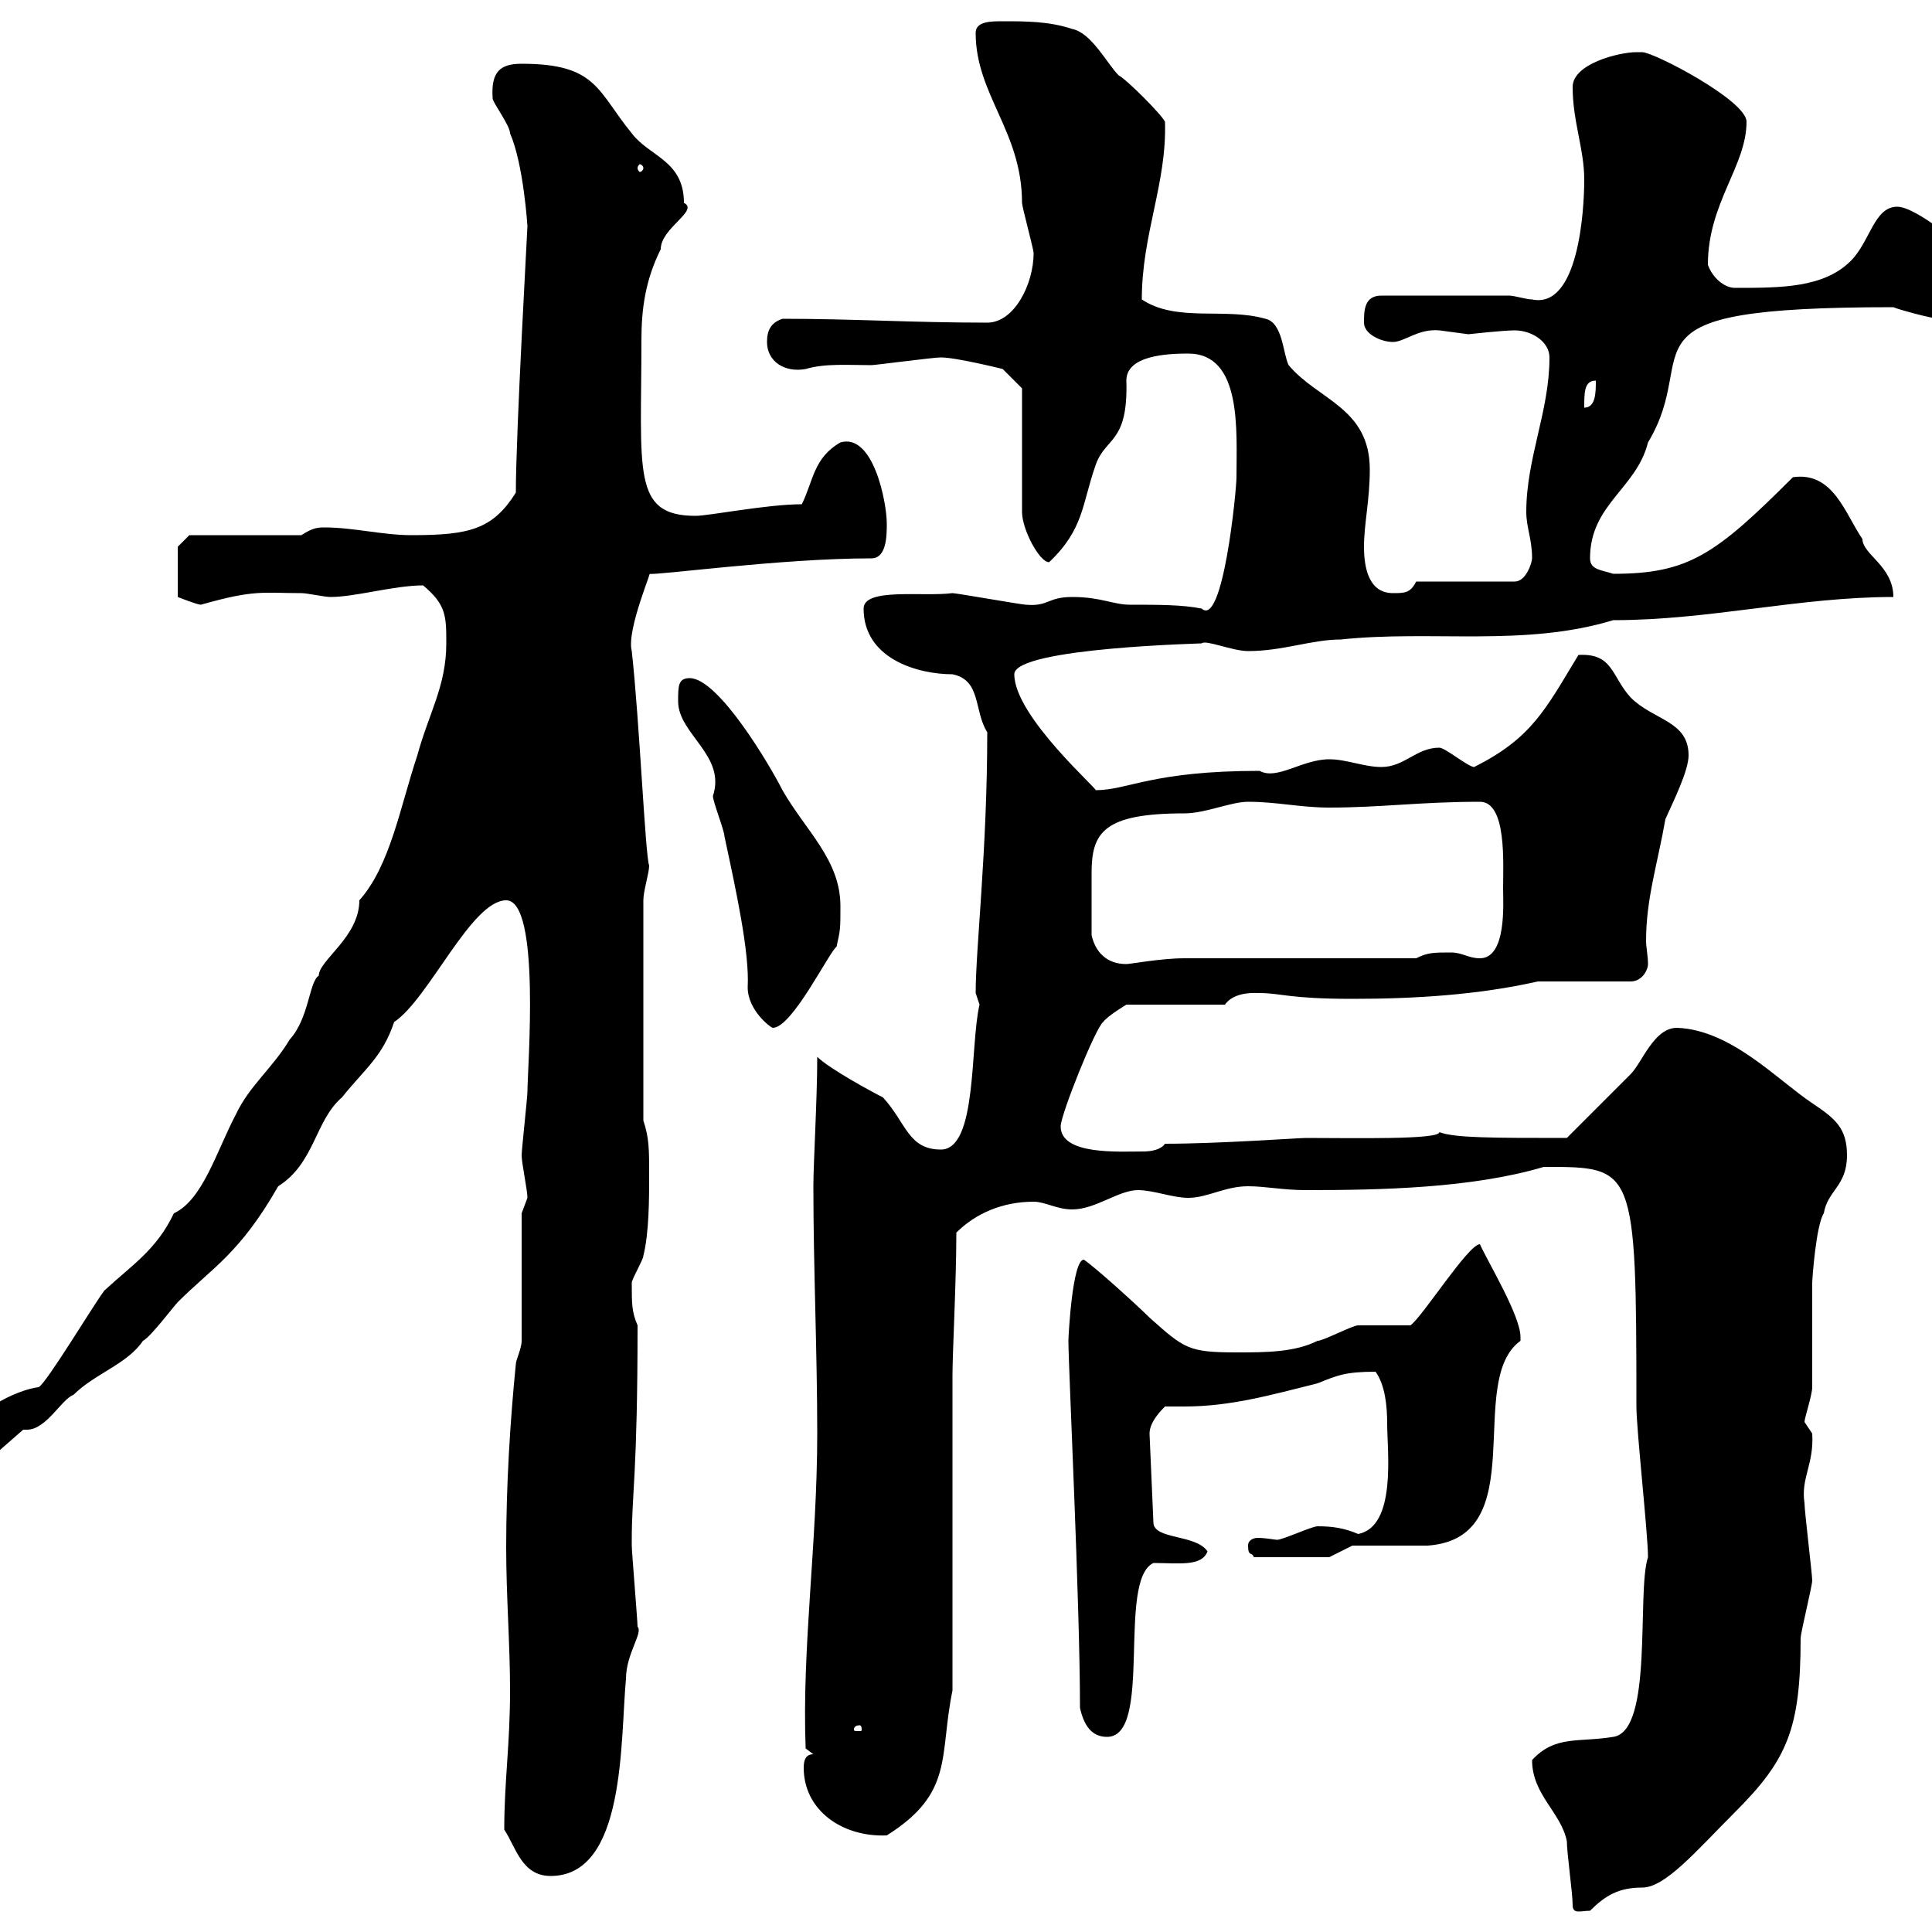 <svg xmlns="http://www.w3.org/2000/svg" xmlns:xlink="http://www.w3.org/1999/xlink" width="300" height="300"><path d="M244.20 295.80C244.20 297.30 245.40 296.70 246.90 296.70C249.30 294.30 251.40 293.10 255 293.10C258.60 293.10 263.40 287.40 269.40 281.40C277.50 273.30 279.60 268.50 279.60 254.40C279.60 253.50 281.40 246.30 281.40 245.40C281.40 244.50 280.20 234.60 280.20 233.40C279.60 229.50 281.70 227.40 281.40 222.60C281.40 222.60 280.20 220.80 280.20 220.80C280.20 220.20 281.40 216.60 281.40 215.40C281.40 213.60 281.40 201 281.40 199.20C281.40 198.60 282 190.20 283.20 188.40C283.80 184.80 286.80 184.20 286.80 179.40C286.80 175.20 285 173.70 281.40 171.30C276 167.70 268.80 159.90 260.40 159.60C256.80 159.60 255 165 253.20 166.80C251.40 168.60 245.10 174.90 243.30 176.70C231.60 176.70 225.90 176.70 223.50 175.80C223.50 177 210 176.70 202.80 176.70C201.60 176.70 189.30 177.60 180.90 177.60C180.30 178.50 178.80 178.80 177.60 178.80C173.70 178.80 164.70 179.40 164.70 174.90C164.70 173.10 170.10 159.60 171.30 158.70C171.90 157.80 174.90 156 174.90 156L190.20 156C191.70 153.90 195 154.20 195.60 154.20C198.90 154.20 200.10 155.10 210 155.10C219.60 155.10 229.50 154.50 238.80 152.40L253.20 152.40C255 152.40 255.90 150.60 255.90 149.70C255.90 148.50 255.60 147 255.60 146.10C255.60 139.50 257.40 134.10 258.60 127.20C259.80 124.50 262.20 119.70 262.20 117.30C262.20 111.90 256.80 111.90 253.20 108.30C250.20 105 250.50 101.40 245.10 101.70C240 110.10 237.90 114.60 228.90 119.10C228 119.10 224.40 116.10 223.50 116.10C219.90 116.10 218.10 119.10 214.50 119.10C211.80 119.10 209.10 117.90 206.40 117.90C202.20 117.90 198.30 121.20 195.60 119.70C178.80 119.70 175.20 122.70 170.10 122.70C171 123 157.50 111.30 157.50 104.70C157.50 100.50 188.10 99.90 186.60 99.90C187.20 99.30 191.40 101.10 193.80 101.10C199.20 101.10 203.70 99.30 208.20 99.30C222.30 97.80 236.70 100.50 250.50 96.30C265.50 96.30 279.30 92.70 294 92.70C294 87.90 289.20 86.10 289.20 83.70C286.50 79.80 284.70 73.20 278.40 74.10C266.40 86.10 262.20 89.10 250.50 89.10C248.70 88.50 246.90 88.50 246.90 86.70C246.90 78.30 254.10 75.90 255.90 68.70C264.60 54.30 249.30 47.70 294 47.70C294.60 48 300 49.50 301.20 49.50C301.80 49.50 305.40 48.30 305.40 46.50L305.40 39.30C305.40 38.70 297.60 32.10 294.60 32.10C291 32.10 290.40 37.50 287.40 40.50C283.20 44.70 276.60 44.70 269.40 44.70C267.60 44.70 265.80 42.90 265.20 41.10C265.20 31.50 271.20 25.80 271.20 18.90C271.20 15.60 256.80 8.10 255 8.10C255 8.10 254.10 8.10 254.10 8.10C251.40 8.10 244.20 9.90 244.20 13.50C244.20 18.90 246 23.10 246 27.90C246 32.70 245.10 48 237.90 46.50C237 46.50 235.20 45.90 234.30 45.90L214.50 45.90C211.80 45.90 211.80 48.30 211.80 50.10C211.80 51.90 214.50 53.10 216.30 53.10C218.10 53.10 220.20 51 223.50 51.30C223.50 51.30 228 51.90 228 51.90C228 51.90 233.40 51.30 235.20 51.30C237.90 51.30 240.60 53.10 240.60 55.50C240.60 63.90 237 71.10 237 79.50C237 81.90 237.90 83.70 237.90 86.70C237.90 87.30 237 90.30 235.20 90.30L219.90 90.30C219 92.10 218.10 92.10 216.30 92.10C212.70 92.10 211.80 88.50 211.80 84.90C211.80 81.30 212.70 77.70 212.70 72.90C212.70 63.30 204.60 62.10 200.10 56.70C199.20 54.90 199.20 50.10 196.50 49.50C190.20 47.70 182.70 50.10 177.30 46.50C177.30 36.30 181.20 28.50 180.90 18.90C180.30 17.70 174.90 12.30 173.70 11.70C171.90 9.90 169.50 5.10 166.50 4.50C162.90 3.30 159.30 3.30 155.70 3.30C153.90 3.30 151.50 3.30 151.50 5.10C151.50 14.70 158.70 20.40 158.70 31.50C158.70 32.10 160.50 38.70 160.50 39.30C160.50 44.10 157.50 50.10 153.30 50.10C141.60 50.10 132.60 49.50 121.50 49.50C119.70 50.10 119.10 51.30 119.10 53.10C119.10 56.10 121.80 57.90 125.10 57.30C128.10 56.40 131.70 56.70 135.30 56.70C135.90 56.70 144.90 55.50 146.10 55.50C148.50 55.50 155.70 57.30 155.70 57.30L158.70 60.30L158.70 79.50C158.70 82.20 161.40 87.30 162.90 87.30C168.30 82.20 168 78.30 170.10 72.30C171.60 67.80 175.20 69 174.90 59.10C174.90 55.20 181.20 54.90 184.50 54.90C192.90 54.90 192 66.90 192 74.10C192 76.20 189.90 97.50 186.60 94.50C183.60 93.90 180 93.90 175.50 93.90C172.80 93.90 171 92.70 166.50 92.70C162.60 92.70 162.90 94.20 159.30 93.90C158.70 93.90 148.50 92.10 147.90 92.10C143.40 92.70 134.10 91.20 134.10 94.50C134.10 102.30 142.50 104.70 147.90 104.70C152.40 105.60 151.20 110.40 153.30 113.70C153.30 132 151.50 147.30 151.50 154.20C151.50 154.20 152.10 156 152.10 156C150.60 162.30 151.80 178.50 146.10 178.50C141 178.50 140.70 174.30 137.10 170.40C135.30 169.50 128.70 165.90 126.90 164.10C126.90 170.70 126.30 180.60 126.30 184.20C126.30 196.80 126.90 210 126.90 222.60C126.90 239.70 124.50 255.90 125.10 271.50L126.30 272.40C125.10 272.40 124.80 273.30 124.80 274.50C124.80 281.10 130.80 285.30 137.70 285C148.20 278.40 145.80 272.70 147.90 262.50L147.90 213.60C147.90 210 148.50 198.90 148.50 191.40C151.50 188.40 155.70 186.60 160.50 186.60C162.30 186.60 164.10 187.80 166.50 187.80C170.10 187.80 173.70 184.80 176.70 184.80C179.10 184.80 182.10 186 184.50 186C187.50 186 190.20 184.20 193.80 184.20C196.50 184.20 199.20 184.80 202.80 184.80C214.50 184.80 228.60 184.50 239.70 181.20C253.80 181.20 254.10 180.90 254.10 218.40C254.10 222 255.90 238.20 255.90 241.80C254.10 247.20 256.80 268.80 250.50 269.70C245.10 270.60 241.50 269.40 237.90 273.30C237.90 278.70 242.40 281.40 243.30 285.90C243.30 287.70 244.20 294 244.20 295.80ZM78.30 284.10C80.10 286.80 81 291.30 85.50 291.30C97.20 291.30 96.30 270.30 97.20 260.70C97.20 256.80 99.90 253.50 99 252.60C99 251.70 98.10 240.90 98.10 240C98.10 240 98.10 240 98.10 239.10C98.10 231.90 99 228.90 99 205.80C98.10 203.70 98.10 202.50 98.10 199.20C98.10 198.60 99.90 195.60 99.90 195C100.80 191.40 100.80 186 100.80 182.40C100.80 178.50 100.80 176.70 99.90 174L99.90 139.80C99.90 138.30 100.80 135.60 100.80 134.40C100.20 132.90 99.30 111.90 98.10 101.10C97.20 97.80 101.70 87.60 100.80 89.10C101.70 89.40 121.20 86.70 135.30 86.70C137.70 86.70 137.70 83.10 137.70 81.30C137.70 78 135.60 67.20 130.50 68.70C126.30 71.10 126.30 74.70 124.50 78.30C119.10 78.30 110.10 80.10 108 80.10C98.10 80.10 99.60 73.20 99.60 52.80C99.60 48 100.20 43.50 102.60 38.70C102.60 35.40 108.60 32.70 106.20 31.50C106.20 24.90 100.80 24.30 98.10 20.70C92.70 14.10 92.70 9.90 81 9.90C77.70 9.90 76.20 11.10 76.50 15.30C76.50 15.90 79.20 19.50 79.20 20.70C81.30 25.50 81.90 35.10 81.90 35.10C81.90 35.70 80.10 67.20 80.10 76.50C76.50 82.20 72.90 83.10 63.90 83.10C59.40 83.10 54.90 81.90 50.40 81.90C49.50 81.90 48.60 81.90 46.80 83.10L29.40 83.10L27.60 84.90L27.60 92.70C27.60 92.70 30.60 93.90 31.20 93.90C39.60 91.50 40.80 92.10 46.80 92.10C47.70 92.10 50.40 92.70 51.30 92.70C55.20 92.70 61.20 90.90 65.70 90.90C69.30 93.90 69.30 95.70 69.30 99.90C69.30 106.50 66.60 110.70 64.80 117.30C62.10 125.40 60.60 134.40 55.80 139.80C55.80 145.50 49.50 149.10 49.50 151.50C48 152.40 48 158.10 45 161.40C42.30 165.90 38.70 168.60 36.60 173.10C33.60 178.80 31.50 186.30 27 188.40C24.30 194.10 20.40 196.50 16.20 200.40C14.40 202.80 7.20 214.80 6 215.40C3 215.70-5.40 219.30-5.40 224.40C-5.40 225.60-3 226.20-1.80 226.20C-1.80 226.20-1.20 226.20-1.20 226.20L3.60 222C3.60 222 4.20 222 4.20 222C7.20 222 9.60 217.20 11.40 216.60C14.70 213.30 19.80 211.80 22.20 208.20C23.40 207.60 27 202.80 27.60 202.20C33 196.80 37.20 194.70 43.20 184.20C48.90 180.60 48.90 174 53.10 170.40C56.70 165.90 59.40 164.10 61.20 158.70C66.60 155.10 73.20 139.80 78.60 139.80C84 139.80 81.90 165.90 81.90 169.50C81.90 170.40 81 178.50 81 179.40C81 180.60 81.90 184.80 81.90 186C81.90 186 81 188.40 81 188.40L81 208.20C81 209.40 80.10 211.20 80.10 211.80C79.20 220.80 78.60 230.70 78.60 240.30C78.60 247.80 79.20 255.30 79.20 262.50C79.20 270.90 78.30 276.60 78.30 284.10ZM167.70 265.20C168.30 267.90 169.50 269.70 171.90 269.70C179.10 269.70 173.40 245.40 179.10 242.70C183 242.70 186.60 243.30 187.50 240.90C185.70 238.20 179.10 239.10 179.10 236.40L178.50 222.60C178.50 220.80 180.30 219 180.90 218.40C182.10 218.40 182.70 218.40 183.90 218.40C191.10 218.40 197.40 216.60 204.60 214.80C207.60 213.60 208.80 213 213.60 213C215.10 215.10 215.40 218.40 215.40 221.10C215.40 225.30 216.90 237 210.90 238.20C208.80 237.30 207 237 204.60 237C203.70 237 199.20 239.10 198.30 239.10C198 239.10 196.50 238.80 195.30 238.80C194.70 238.80 193.80 239.10 193.80 240C193.80 241.80 194.40 240.90 194.70 241.80L206.40 241.80L210 240C211.80 240 219.90 240 221.70 240C238.20 238.80 227.40 214.50 236.10 208.20C236.10 208.20 236.10 208.20 236.10 207.60C236.10 204.30 231 195.90 229.80 193.20C228 193.20 220.80 204.60 219 205.80C218.10 205.80 211.80 205.80 210.90 205.80C210 205.80 205.50 208.20 204.60 208.20C201 210 196.50 210 192 210C184.50 210 183.90 209.40 178.50 204.60C176.70 202.80 170.10 196.80 168.30 195.60C166.50 195.60 165.90 207.60 165.90 208.20C165.90 212.10 167.70 249 167.70 265.20ZM133.50 267.90C133.80 267.90 133.80 268.50 133.80 268.50C133.80 268.80 133.80 268.80 133.50 268.80C132.60 268.80 132.60 268.80 132.60 268.50C132.60 268.50 132.60 267.90 133.50 267.90ZM105.30 108.90C105.30 114 112.80 117.30 110.70 123.60C110.70 124.50 112.50 129 112.50 129.90C114.30 138.30 116.40 147.90 116.10 153.30C116.10 156.90 119.70 159.60 120 159.60C123 159.60 128.70 147.90 129.90 147C130.50 144.30 130.50 144.30 130.50 140.70C130.50 133.50 125.10 129 121.50 122.70C119.70 119.10 111.60 105.30 107.10 105.30C105.30 105.30 105.30 106.50 105.30 108.90ZM169.50 145.20C169.50 141 169.50 138.30 169.50 135.60C169.50 129.30 171.30 126.30 183.90 126.30C187.20 126.30 191.10 124.50 193.80 124.50C198.30 124.50 201.90 125.40 206.40 125.40C214.50 125.40 220.50 124.50 229.80 124.50C234 124.50 233.40 134.10 233.40 138C233.40 140.10 234 148.80 229.80 148.80C228 148.80 227.10 147.90 225.30 147.90C222.60 147.90 221.70 147.90 219.90 148.80L183.90 148.80C180.30 148.80 175.50 149.70 174.90 149.70C171.90 149.70 170.10 147.90 169.50 145.20ZM247.80 59.10C247.80 60.90 247.80 63.30 246 63.30C246 60.90 246 59.10 247.80 59.10ZM99.90 26.10C99.90 26.40 99.60 26.70 99.30 26.70C99.30 26.70 99 26.40 99 26.10C99 25.80 99.30 25.50 99.30 25.50C99.60 25.50 99.90 25.80 99.90 26.10Z"/></svg>